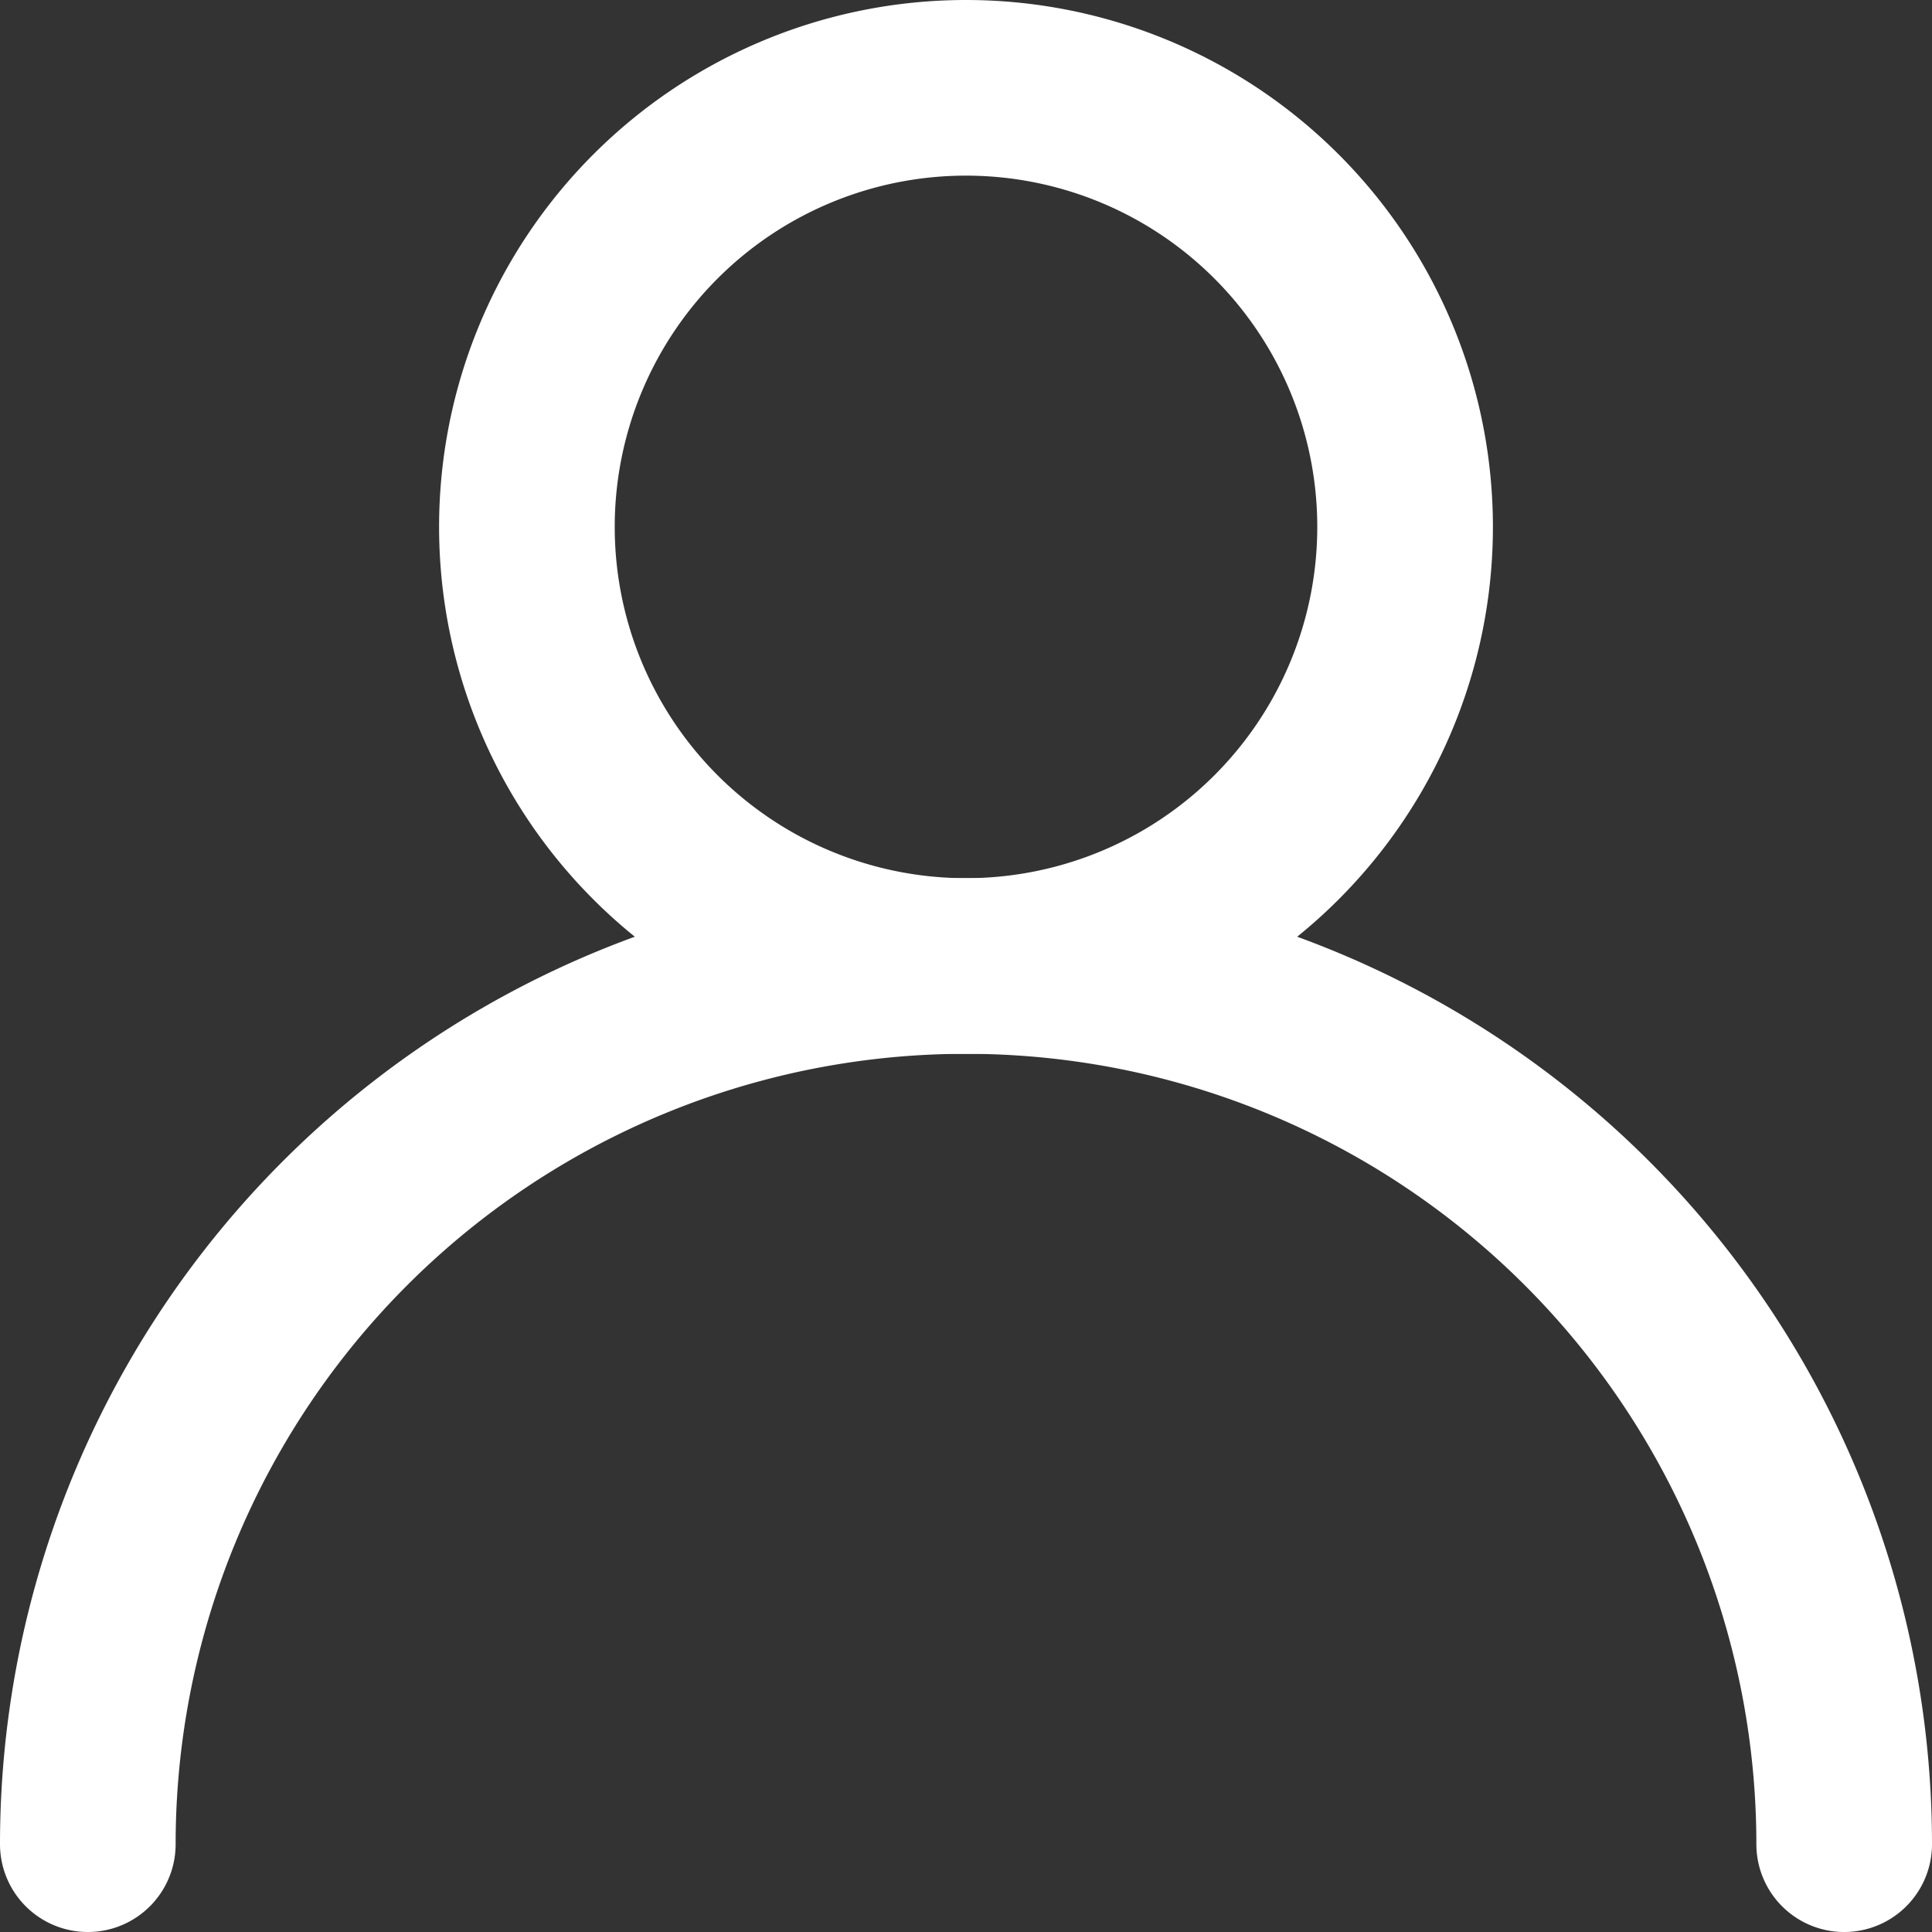 <?xml version="1.0" encoding="UTF-8" standalone="no"?><svg xmlns="http://www.w3.org/2000/svg" xmlns:xlink="http://www.w3.org/1999/xlink" width="22" height="22" viewBox="0 0 22 22"><rect x="0" y="0" width="22" height="22" fill="#333333" stroke="none"/><defs><style>.a,.c,.d{fill:none;}.b{clip-path:url(#a);}.c,.d{stroke:#fff;stroke-width:2px;}.d{stroke-linecap:round;}</style><clipPath id="a"><path class="a" d="M0,0H22V-22H0Z"/></clipPath></defs><g transform="translate(0 22)"><g class="b"><g transform="translate(11 -11)"><path class="c" d="M0,0A5,5,0,0,0,5-5a5,5,0,0,0-5-5A5,5,0,0,0-5-5,5,5,0,0,0,0,0Z"/></g><g transform="translate(21 -1)"><path class="d" d="M0,0A10,10,0,0,0-10-10,10,10,0,0,0-20,0"/></g></g></g></svg>